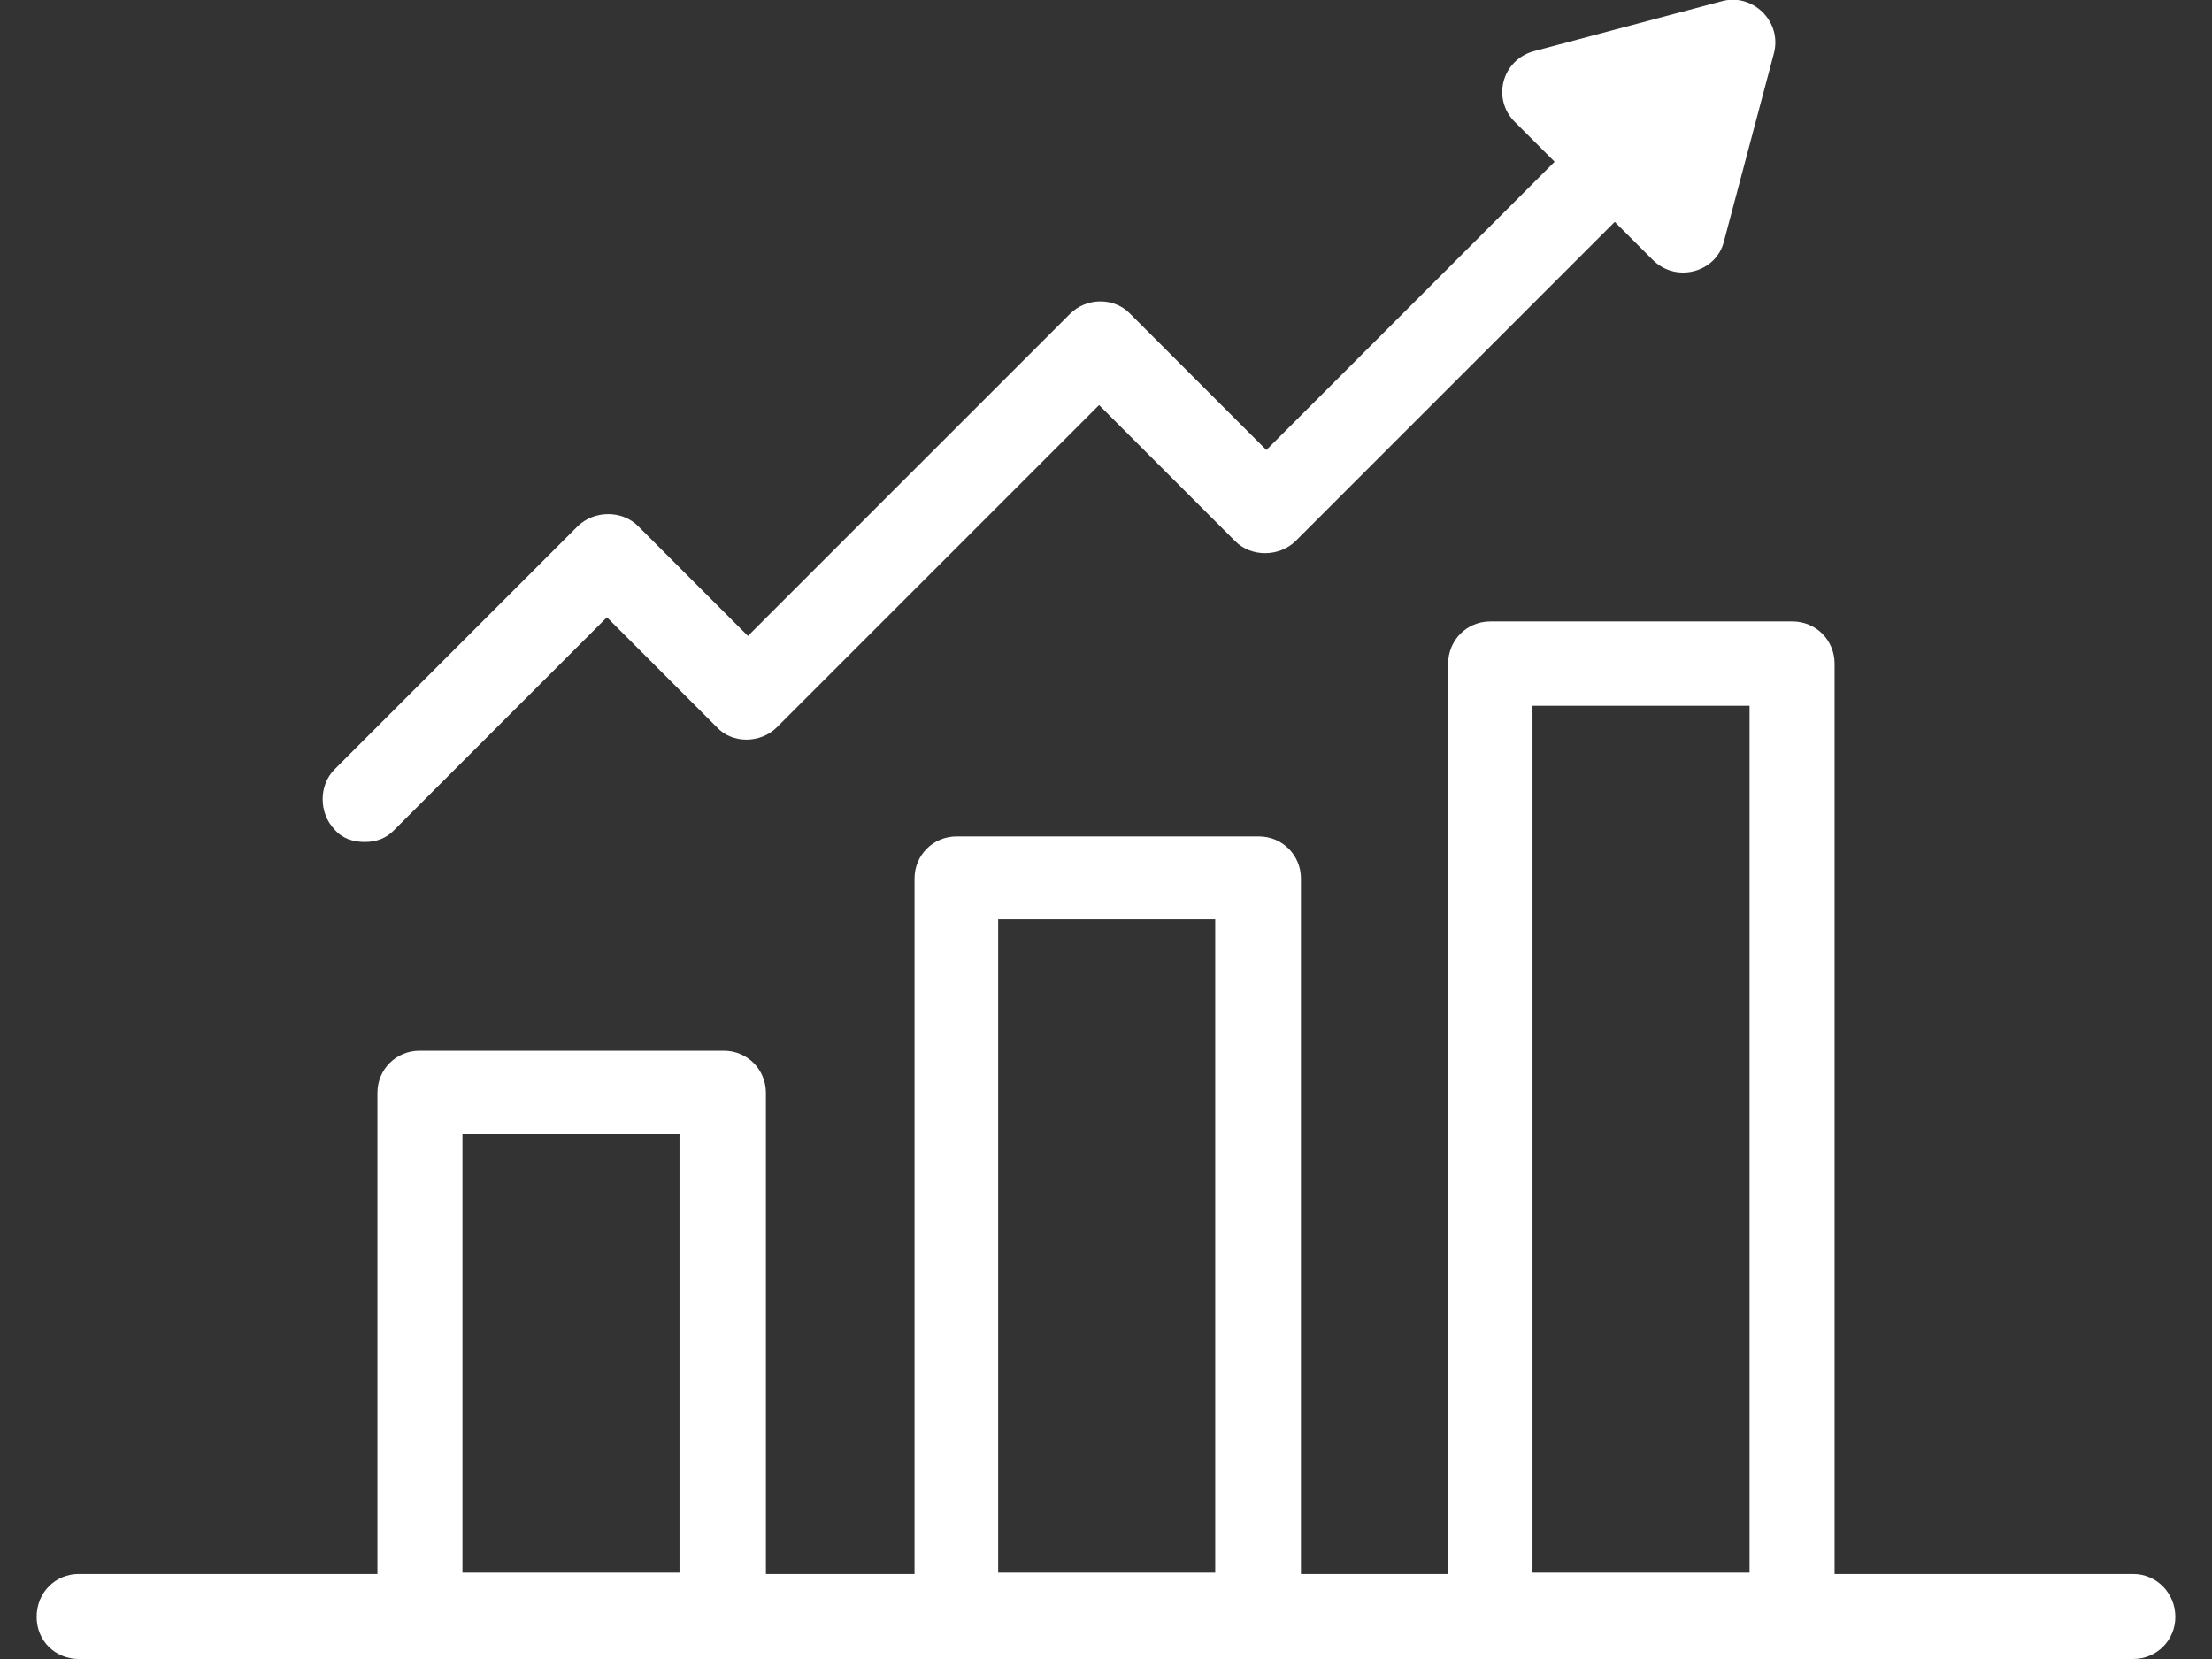 <?xml version="1.0" encoding="UTF-8"?><svg id="Layer_1" xmlns="http://www.w3.org/2000/svg" viewBox="0 0 32 24"><rect x="0" y="0" width="32" height="24" fill="#333333" stroke="none"/><defs><style>.cls-1{fill:#fff;}</style></defs><path class="cls-1" d="M30.86,22.77h-4.32V9.6c0-.34-.27-.61-.61-.61h-4.37c-.34,0-.61,.27-.61,.61v13.17h-2.13V12.71c0-.34-.27-.61-.61-.61h-4.37c-.34,0-.61,.27-.61,.61v10.06h-2.15v-6.96c0-.34-.27-.61-.61-.61H6.07c-.34,0-.61,.27-.61,.61v6.96H1.14c-.34,0-.61,.27-.61,.62s.27,.61,.61,.61H30.86c.34,0,.61-.27,.61-.61s-.27-.62-.61-.62Zm-8.69-12.56h3.14v12.54h-3.14V10.21Zm-7.73,3.09h3.14v9.45h-3.14V13.3Zm-7.75,3.11h3.14v6.34h-3.14v-6.34Z"/><path class="cls-1" d="M5.28,12.18c.16,0,.31-.05,.43-.18l3.07-3.07,1.59,1.59c.22,.24,.63,.24,.87,0l4.66-4.66,1.97,1.97c.23,.23,.63,.23,.87,0l4.62-4.62,.55,.55c.34,.34,.92,.18,1.03-.27l.72-2.71c.13-.47-.31-.89-.76-.76l-2.71,.72c-.47,.13-.61,.7-.27,1.03l.57,.57-4.17,4.17-1.97-1.97c-.23-.24-.63-.24-.87,0l-4.66,4.66-1.59-1.59c-.23-.23-.63-.23-.87,0l-3.52,3.52c-.23,.23-.23,.63,0,.87,.11,.13,.27,.18,.43,.18Z"/></svg>